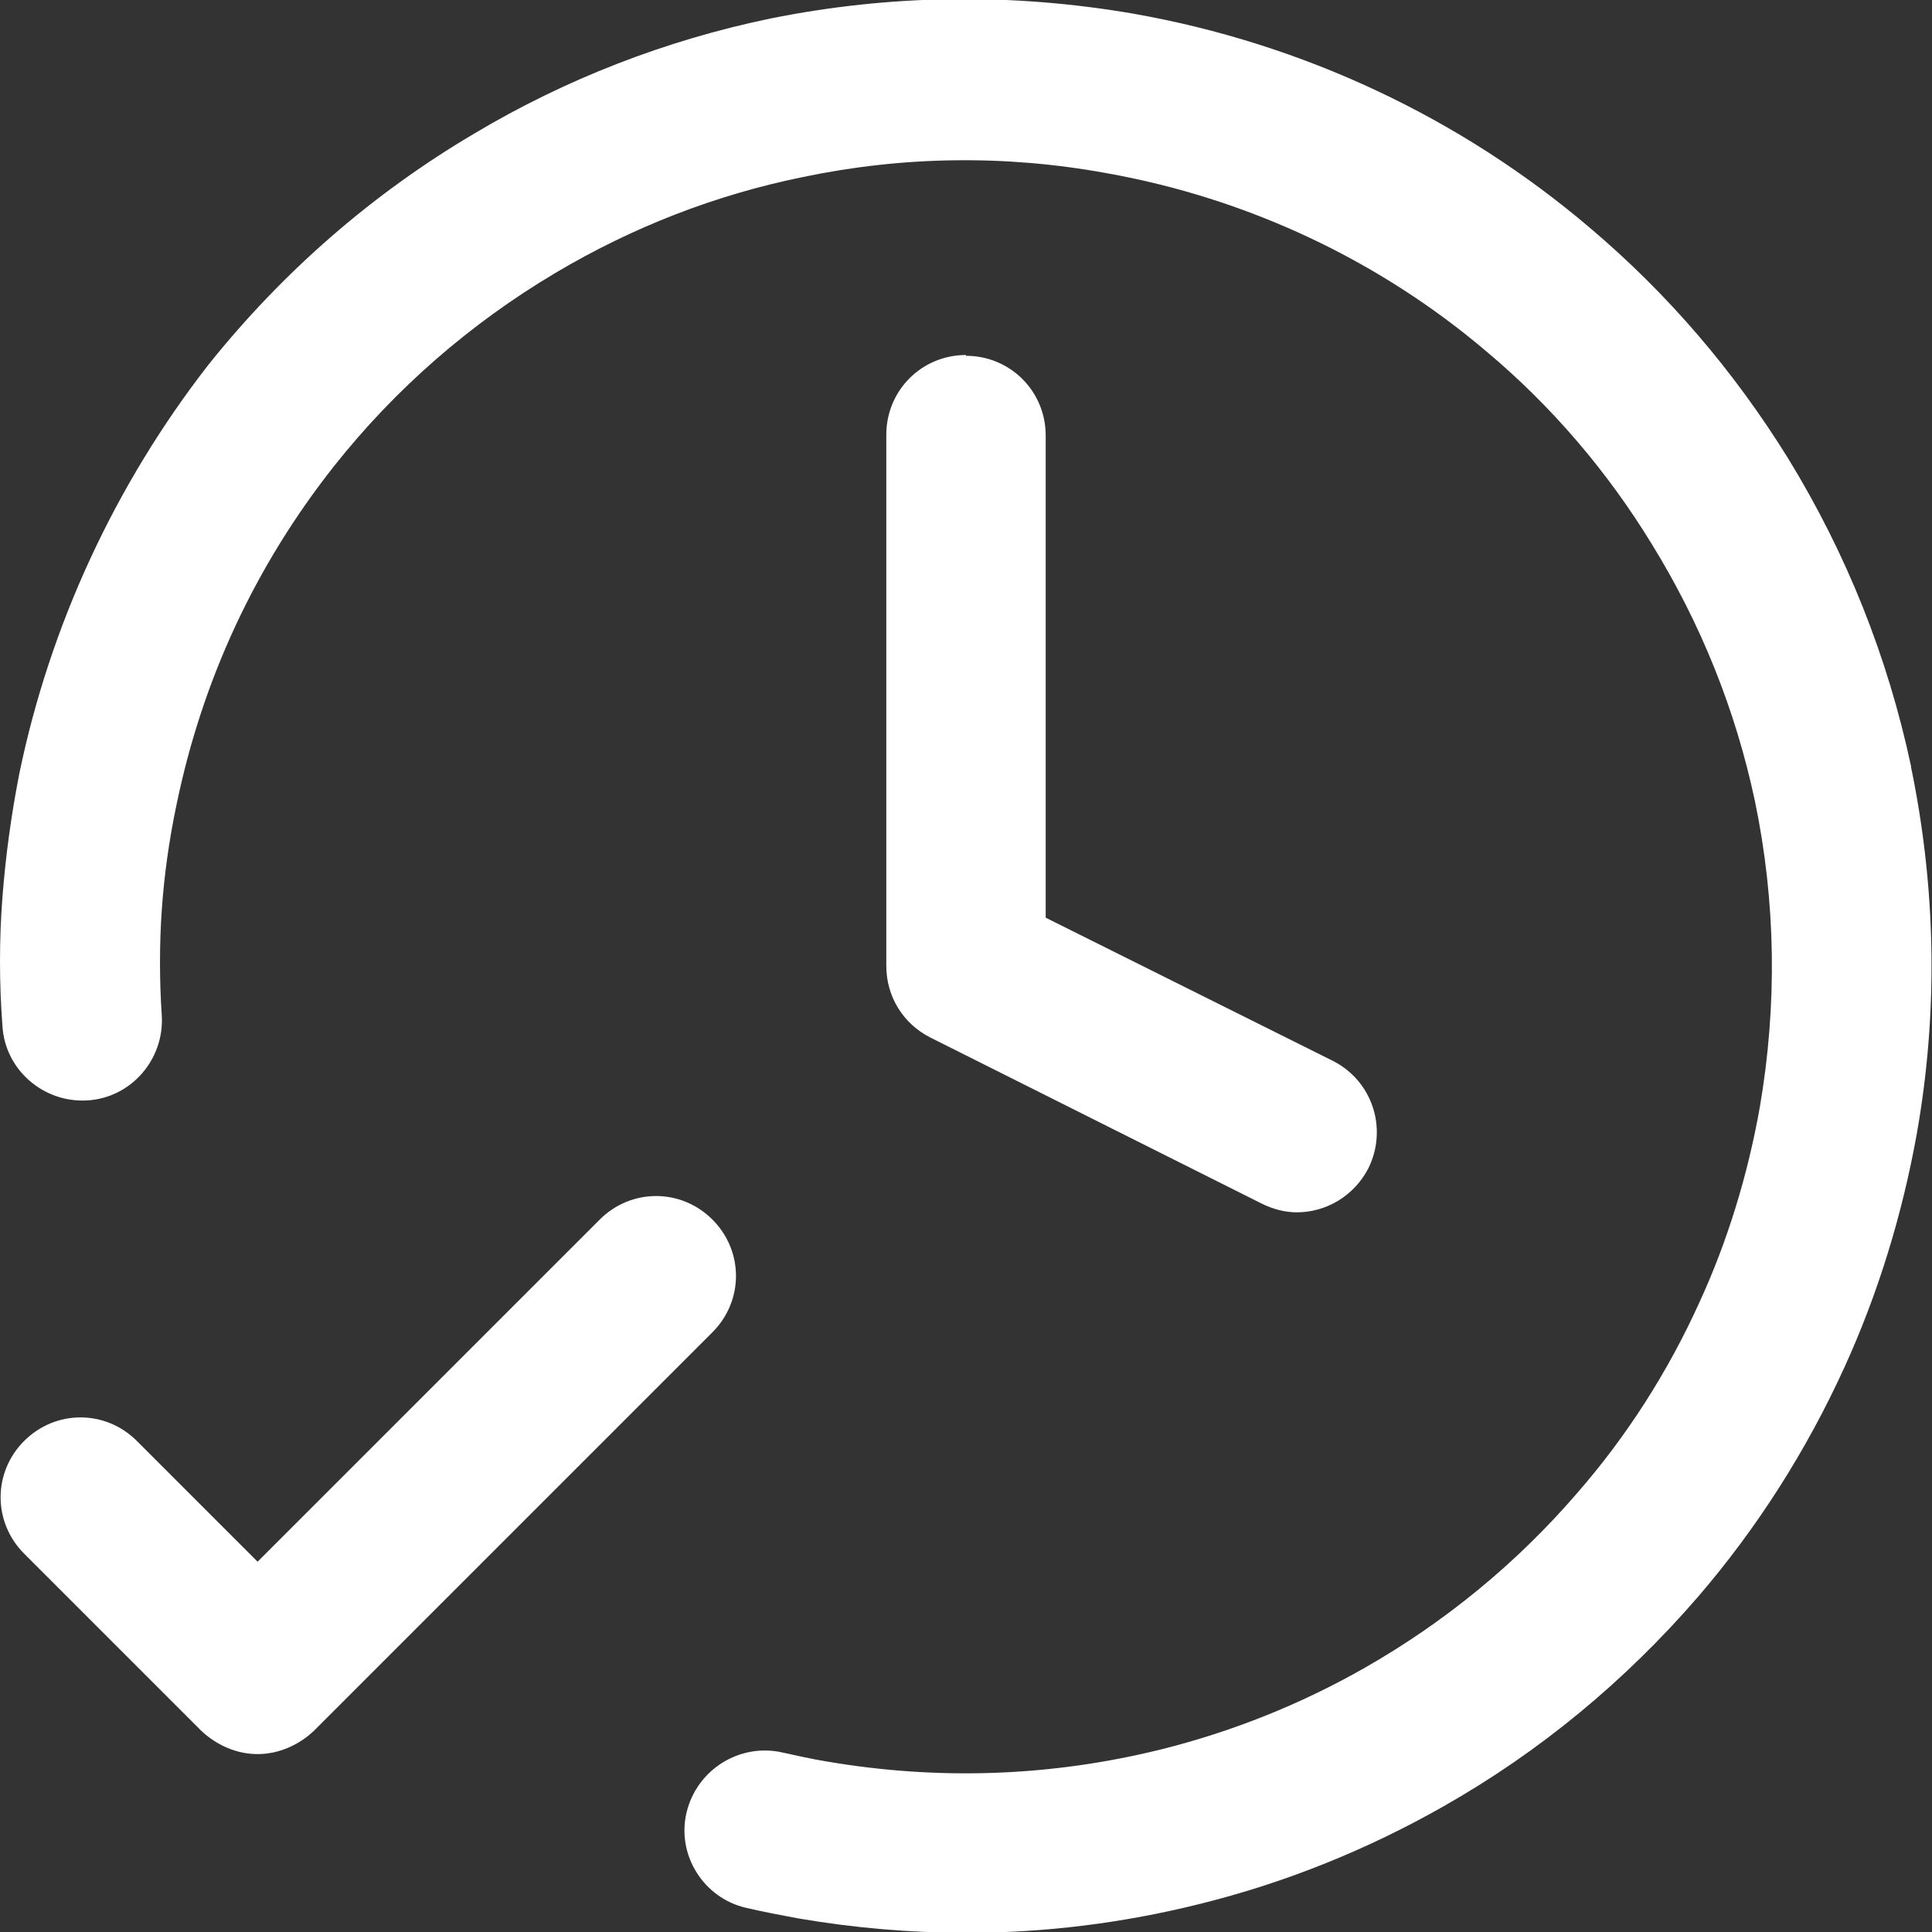 <?xml version="1.0" encoding="UTF-8"?>
<svg id="Design" xmlns="http://www.w3.org/2000/svg" viewBox="0 0 24 24" width="24" height="24">
  <rect x="0" y="0" width="24" height="24" fill="#333333" stroke="none"/>
  <defs>
    <style>
      .cls-1 {
        fill: #fff;
      }
    </style>
  </defs>
  <path class="cls-1" d="M12,4.41c-.55,0-.99.44-.99.99v6.6c0,.38.21.72.55.89l4.11,2.06c.14.07.29.11.44.11.36,0,.71-.2.89-.55.24-.49.05-1.08-.44-1.33l-3.57-1.78v-5.99c0-.55-.44-.99-.99-.99Z"/>
  <path class="cls-1" d="M8.85,15.15c-.39-.39-1.01-.39-1.4,0l-4.25,4.25-1.5-1.5c-.39-.39-1.01-.39-1.4,0s-.39,1.01,0,1.4l2.2,2.2c.19.18.44.29.7.29s.51-.11.7-.29l4.95-4.95c.39-.39.39-1.01,0-1.4Z"/>
  <path class="cls-1" d="M23.74,9.52c-.29-1.36-.8-2.64-1.53-3.83-.67-1.08-1.49-2.04-2.46-2.86-1.61-1.37-3.57-2.29-5.67-2.66-1.51-.26-3.02-.24-4.51.06-1.3.27-2.54.75-3.68,1.43-1.27.75-2.38,1.72-3.3,2.87C1.43,6.02.62,7.77.24,9.61c-.1.51-.17,1.02-.21,1.54-.04.52-.04,1.06,0,1.59.03.55.51.96,1.05.93.55-.03.96-.51.93-1.05-.03-.44-.03-.89,0-1.32.03-.43.09-.86.18-1.29.32-1.56.98-2.98,1.96-4.22.76-.96,1.69-1.77,2.75-2.4.96-.57,1.99-.97,3.07-1.19,1.24-.26,2.51-.28,3.77-.05,1.75.31,3.39,1.08,4.73,2.22.81.68,1.5,1.49,2.05,2.39.61.99,1.04,2.06,1.28,3.19.26,1.25.28,2.53.06,3.81-.15.84-.4,1.66-.75,2.42-.39.86-.9,1.66-1.52,2.37-.75.87-1.64,1.6-2.64,2.17-.79.45-1.64.79-2.52,1.01-1.37.34-2.77.39-4.17.15-.18-.03-.36-.07-.54-.11-.53-.12-1.06.21-1.19.74s.21,1.07.74,1.19c.21.05.43.09.64.13.7.12,1.4.18,2.1.18.97,0,1.94-.12,2.9-.36,1.05-.26,2.07-.67,3.02-1.21,1.2-.68,2.26-1.56,3.16-2.6.74-.86,1.35-1.82,1.82-2.85.42-.92.72-1.9.9-2.9.27-1.52.24-3.06-.07-4.56Z"/>
</svg>